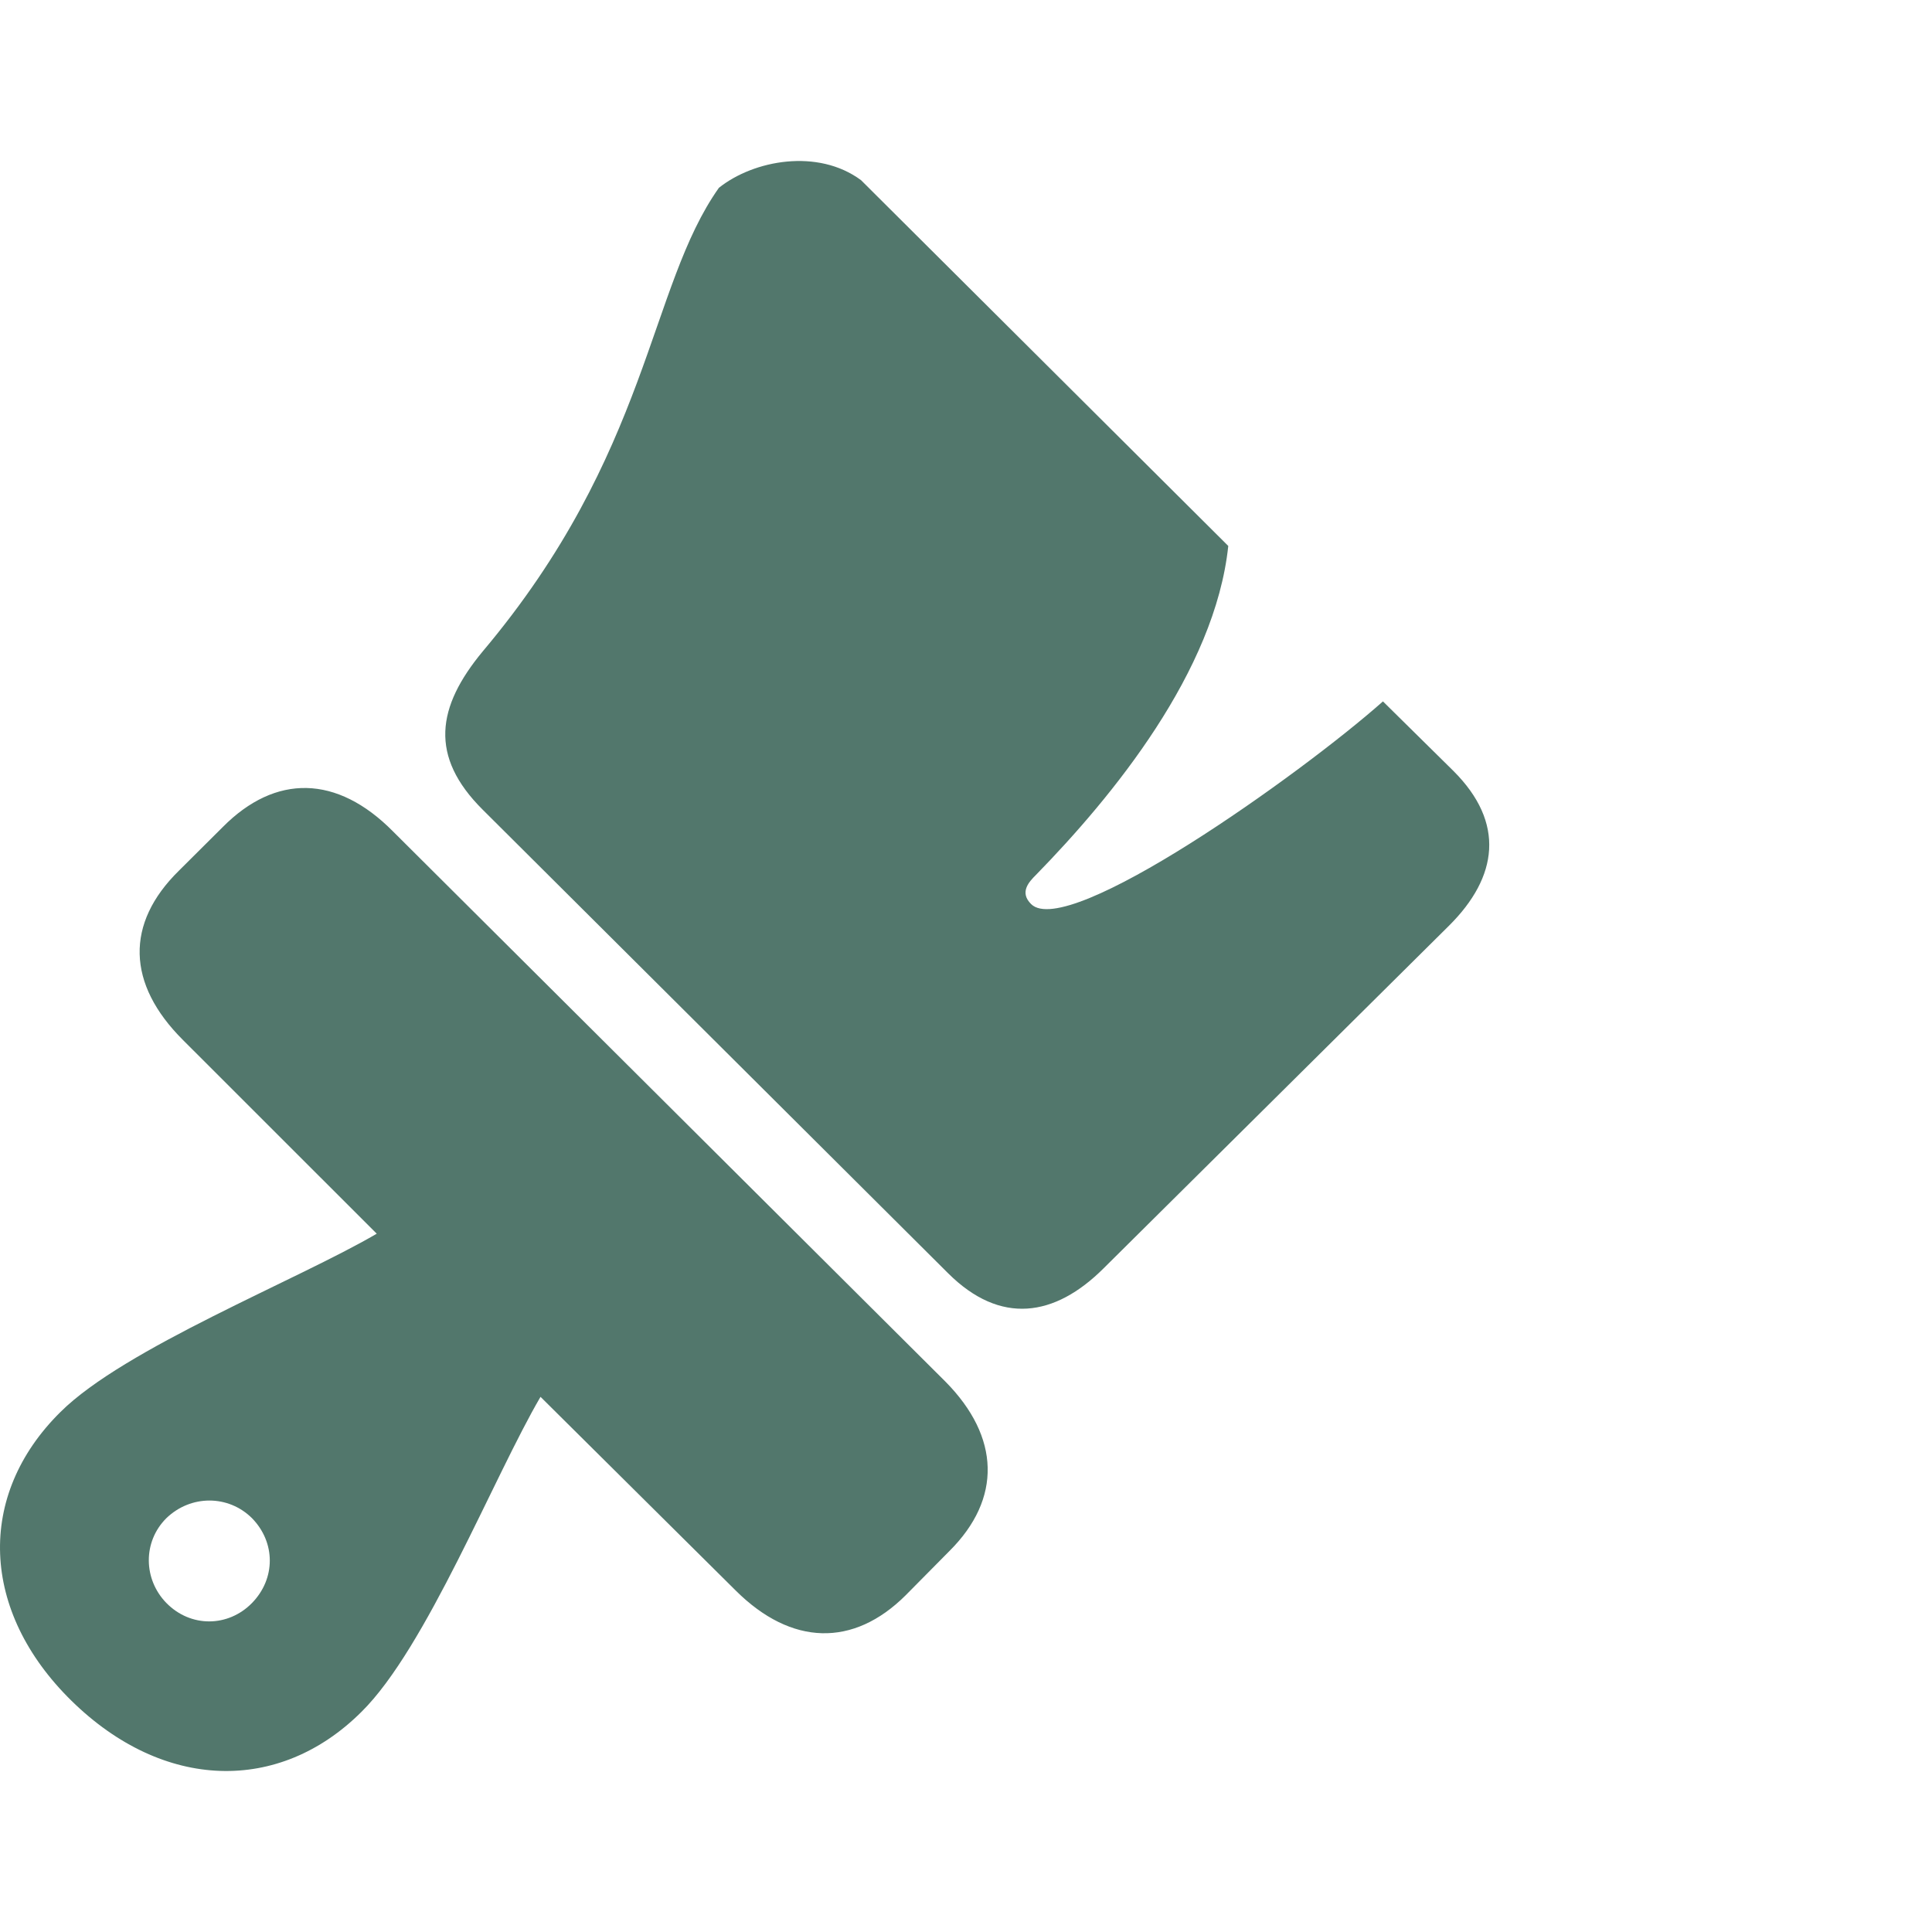 <?xml version="1.0" encoding="UTF-8"?>
<svg xmlns="http://www.w3.org/2000/svg" width="48" height="48" viewBox="0 0 48 48" fill="none">
  <path d="M11.992 20.116L23.557 31.635C24.855 32.927 26.205 32.721 27.417 31.513L36.004 22.995C37.215 21.789 37.406 20.444 36.107 19.151L34.359 17.426C32.299 19.254 26.516 23.358 25.617 22.461C25.322 22.168 25.565 21.909 25.738 21.737C27.642 19.788 30.187 16.684 30.516 13.564L21.392 4.476C20.319 3.682 18.726 3.976 17.861 4.666C16.112 7.132 16.147 11.253 11.992 16.185C10.85 17.564 10.659 18.789 11.992 20.116ZM1.777 42.256C4.063 44.498 6.937 44.566 8.979 42.532C10.589 40.946 12.268 36.687 13.429 34.704L18.276 39.514C19.661 40.894 21.202 40.928 22.5 39.635L23.591 38.532C24.889 37.239 24.854 35.704 23.487 34.324L9.759 20.651C8.374 19.254 6.85 19.221 5.534 20.548L4.444 21.633C3.111 22.943 3.145 24.443 4.547 25.84L9.36 30.651C7.387 31.806 3.094 33.496 1.501 35.082C-0.594 37.152 -0.49 40.032 1.777 42.256ZM4.132 39.824C3.561 39.237 3.544 38.307 4.132 37.72C4.738 37.134 5.673 37.134 6.262 37.72C6.85 38.324 6.85 39.221 6.262 39.825C5.673 40.428 4.738 40.444 4.132 39.824Z" fill="#52776C"></path>
</svg>
